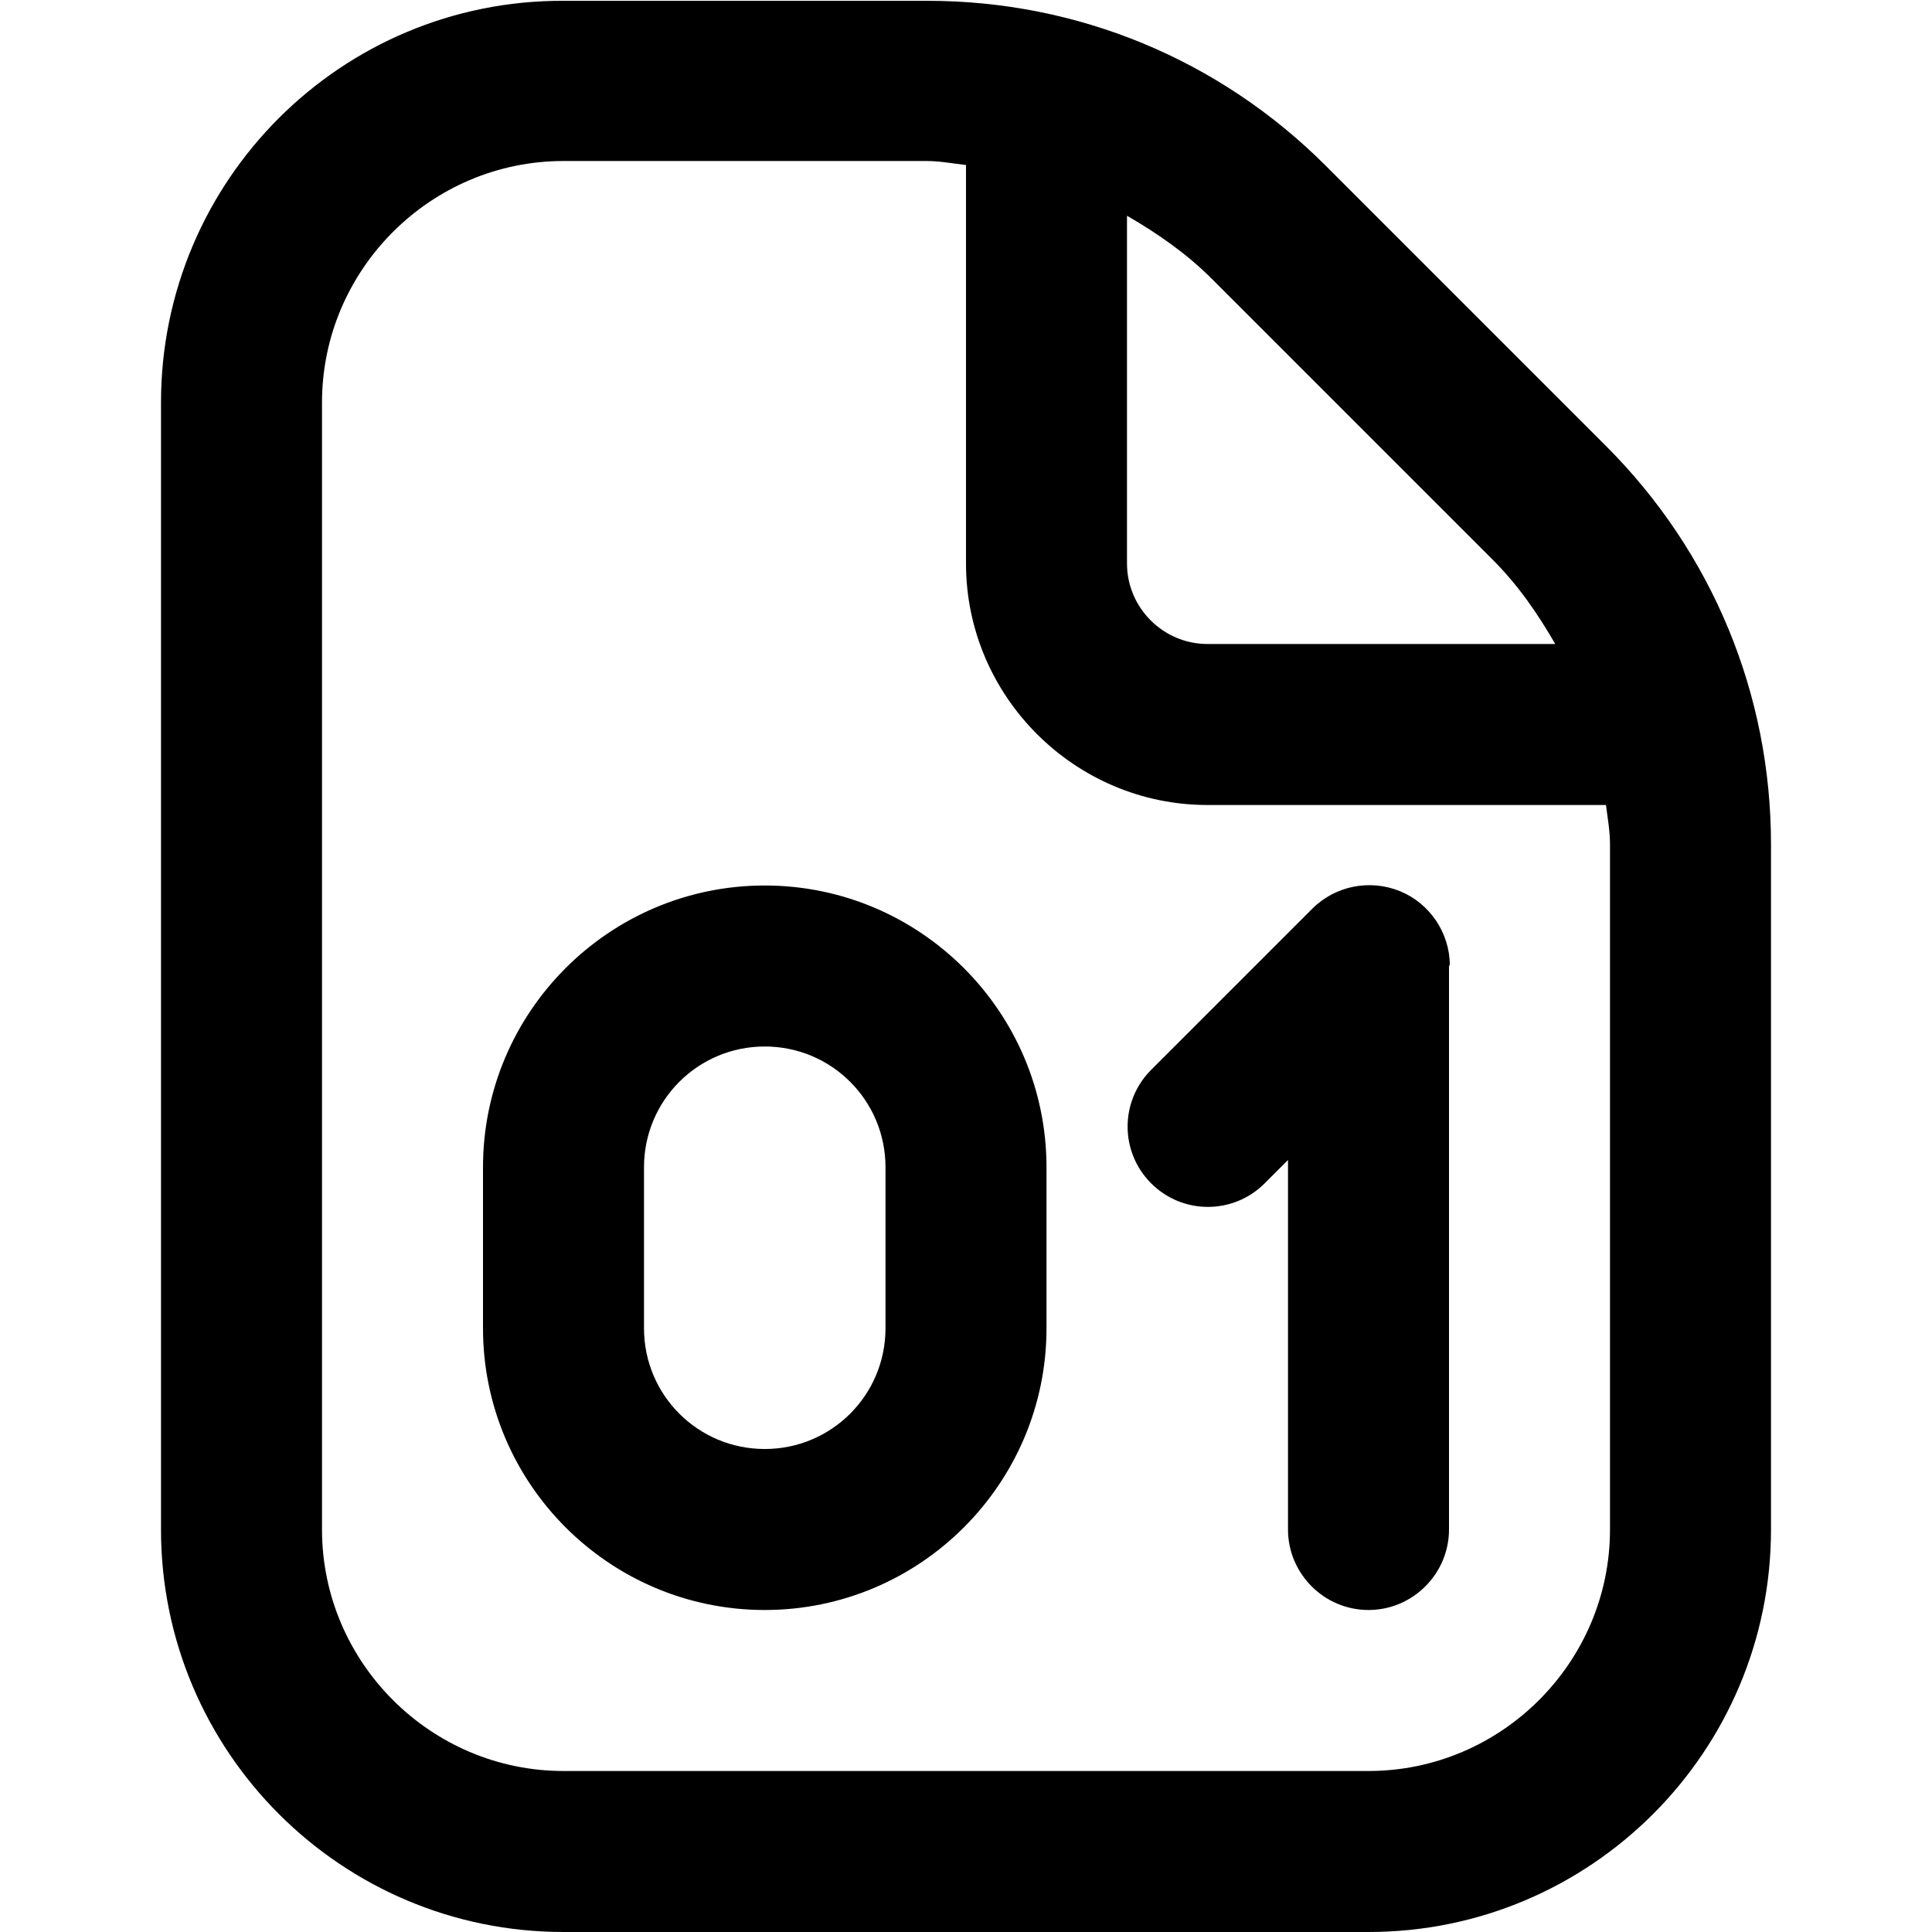 <?xml version="1.0" encoding="UTF-8"?>
<svg xmlns="http://www.w3.org/2000/svg" id="Layer_1" data-name="Layer 1" viewBox="0 0 24 24" width="512" height="512"><path d="M9.5,11c-1.93,0-3.5,1.57-3.5,3.5v2c0,1.93,1.57,3.5,3.5,3.5s3.5-1.57,3.5-3.5v-2c0-1.93-1.57-3.5-3.5-3.5Zm1.5,5.5c0,.83-.67,1.5-1.5,1.5s-1.5-.67-1.5-1.5v-2c0-.83,.67-1.5,1.5-1.5s1.5,.67,1.5,1.5v2Zm7-4.5v7c0,.55-.45,1-1,1s-1-.45-1-1v-4.59l-.29,.29c-.39,.39-1.02,.39-1.41,0s-.39-1.02,0-1.41l2-2c.29-.29,.72-.37,1.09-.22,.37,.15,.62,.52,.62,.92Zm1.95-6.46l-3.48-3.48c-1.32-1.32-3.08-2.05-4.95-2.05H7C4.24,0,2,2.24,2,5v14c0,2.76,2.24,5,5,5h10c2.76,0,5-2.24,5-5V10.49c0-1.87-.73-3.63-2.05-4.95Zm-1.41,1.41c.32,.32,.56,.67,.78,1.05h-4.32c-.55,0-1-.45-1-1V2.68c.38,.22,.74,.47,1.05,.78l3.48,3.48Zm1.46,12.05c0,1.65-1.35,3-3,3H7c-1.65,0-3-1.35-3-3V5c0-1.65,1.35-3,3-3h4.51c.16,0,.32,.03,.49,.05V7c0,1.65,1.35,3,3,3h4.95c.02,.16,.05,.32,.05,.49v8.51Z"/></svg>
